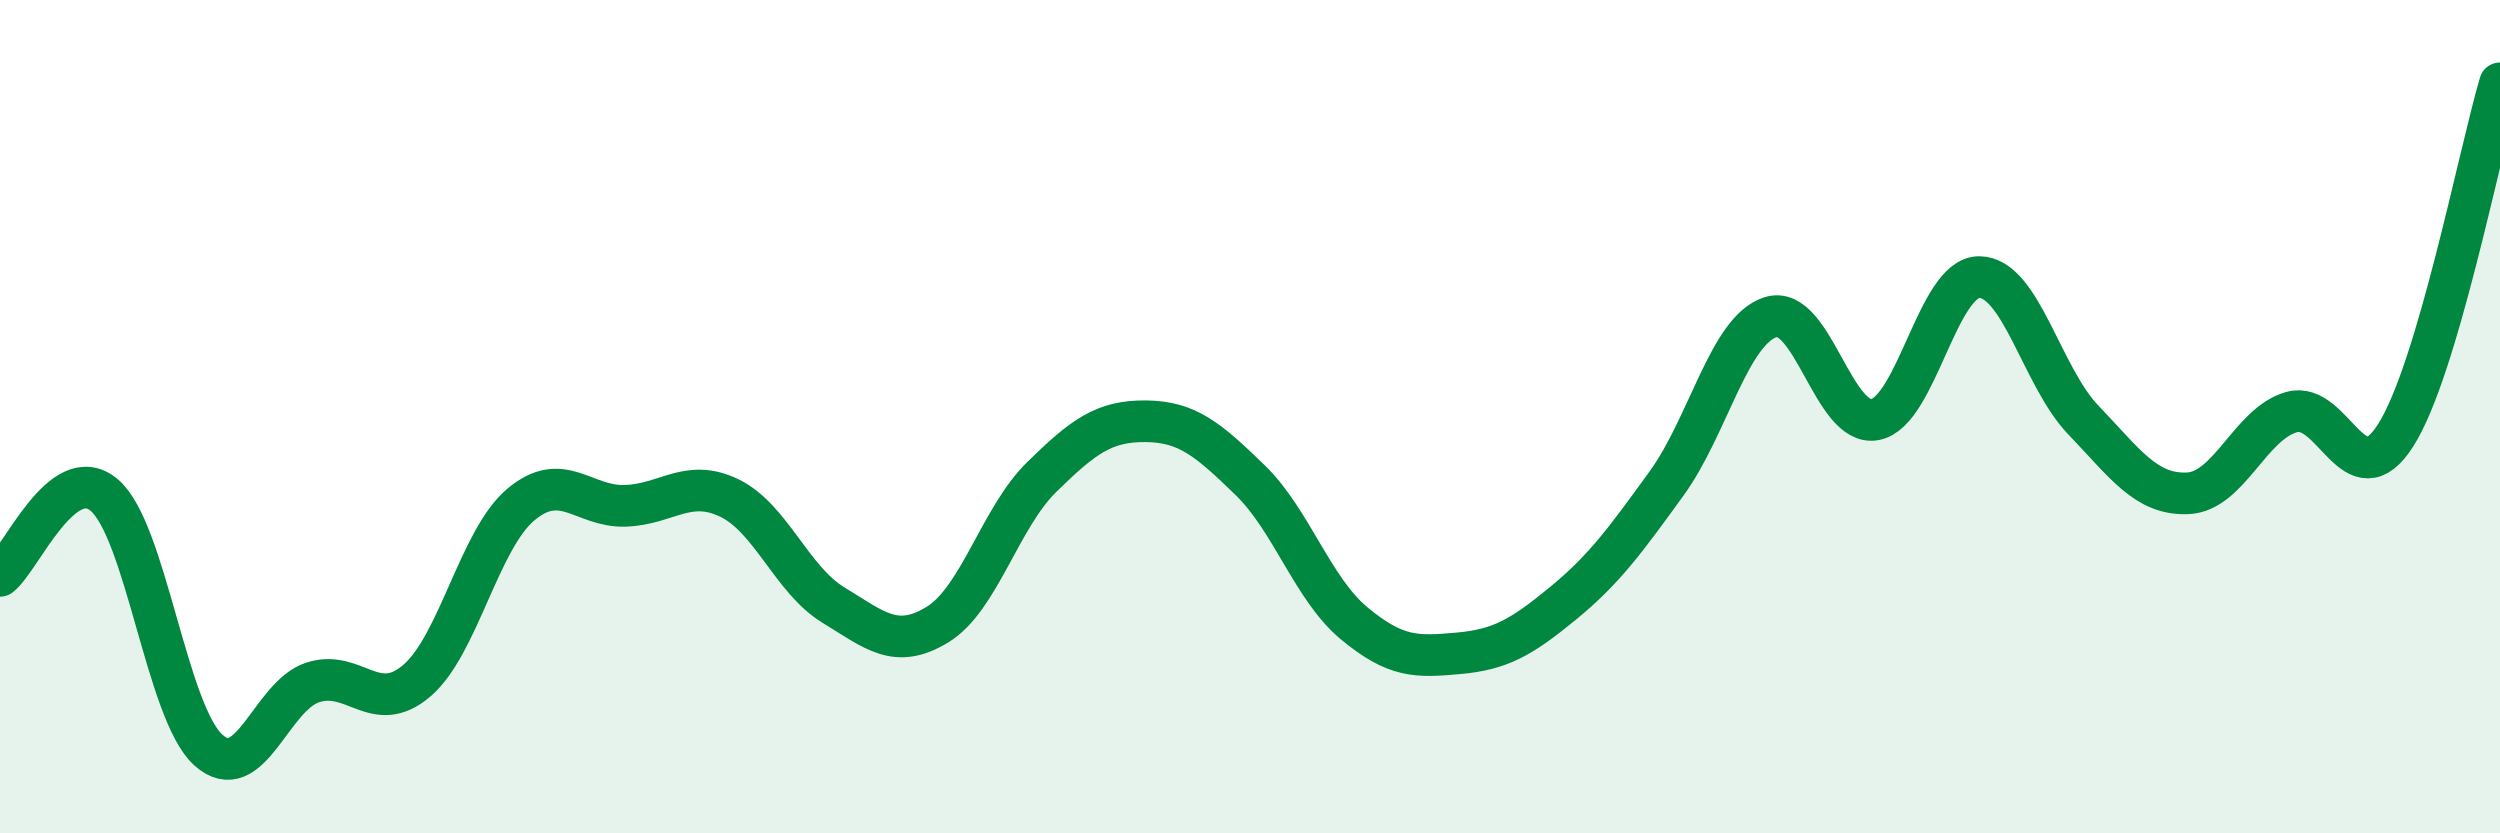 
    <svg width="60" height="20" viewBox="0 0 60 20" xmlns="http://www.w3.org/2000/svg">
      <path
        d="M 0,13.82 C 0.5,13.43 1.5,11.04 2.5,11.88 C 3.5,12.72 4,17.1 5,18 C 6,18.9 6.5,16.71 7.5,16.38 C 8.5,16.05 9,17.19 10,16.34 C 11,15.49 11.5,12.95 12.5,12.11 C 13.5,11.27 14,12.17 15,12.14 C 16,12.11 16.5,11.47 17.5,11.95 C 18.5,12.43 19,13.91 20,14.52 C 21,15.13 21.5,15.6 22.5,14.99 C 23.5,14.38 24,12.43 25,11.45 C 26,10.47 26.5,10.1 27.5,10.11 C 28.5,10.12 29,10.55 30,11.52 C 31,12.49 31.5,14.13 32.5,14.96 C 33.5,15.79 34,15.77 35,15.68 C 36,15.59 36.5,15.31 37.5,14.49 C 38.5,13.67 39,12.98 40,11.6 C 41,10.22 41.5,7.92 42.5,7.61 C 43.5,7.3 44,10.26 45,10.07 C 46,9.88 46.5,6.65 47.5,6.65 C 48.5,6.65 49,9.04 50,10.08 C 51,11.12 51.5,11.88 52.5,11.84 C 53.5,11.8 54,10.17 55,9.89 C 56,9.61 56.5,12.02 57.5,10.44 C 58.5,8.86 59.5,3.69 60,2L60 20L0 20Z"
        fill="#008740"
        opacity="0.1"
        stroke-linecap="round"
        stroke-linejoin="round"
      />
      <path
        d="M 0,13.82 C 0.5,13.43 1.5,11.04 2.5,11.88 C 3.5,12.72 4,17.1 5,18 C 6,18.9 6.5,16.71 7.5,16.38 C 8.5,16.05 9,17.19 10,16.34 C 11,15.49 11.5,12.95 12.5,12.11 C 13.5,11.27 14,12.17 15,12.14 C 16,12.11 16.5,11.47 17.5,11.95 C 18.5,12.43 19,13.91 20,14.52 C 21,15.13 21.5,15.6 22.5,14.99 C 23.5,14.38 24,12.43 25,11.45 C 26,10.47 26.5,10.1 27.5,10.11 C 28.5,10.12 29,10.55 30,11.52 C 31,12.49 31.5,14.13 32.5,14.96 C 33.5,15.79 34,15.77 35,15.68 C 36,15.59 36.5,15.31 37.5,14.49 C 38.5,13.67 39,12.98 40,11.6 C 41,10.22 41.5,7.92 42.5,7.61 C 43.5,7.3 44,10.26 45,10.07 C 46,9.88 46.5,6.65 47.5,6.65 C 48.5,6.65 49,9.04 50,10.08 C 51,11.12 51.5,11.88 52.5,11.84 C 53.5,11.8 54,10.17 55,9.89 C 56,9.61 56.5,12.02 57.5,10.44 C 58.5,8.86 59.5,3.69 60,2"
        stroke="#008740"
        stroke-width="1"
        fill="none"
        stroke-linecap="round"
        stroke-linejoin="round"
      />
    </svg>
  